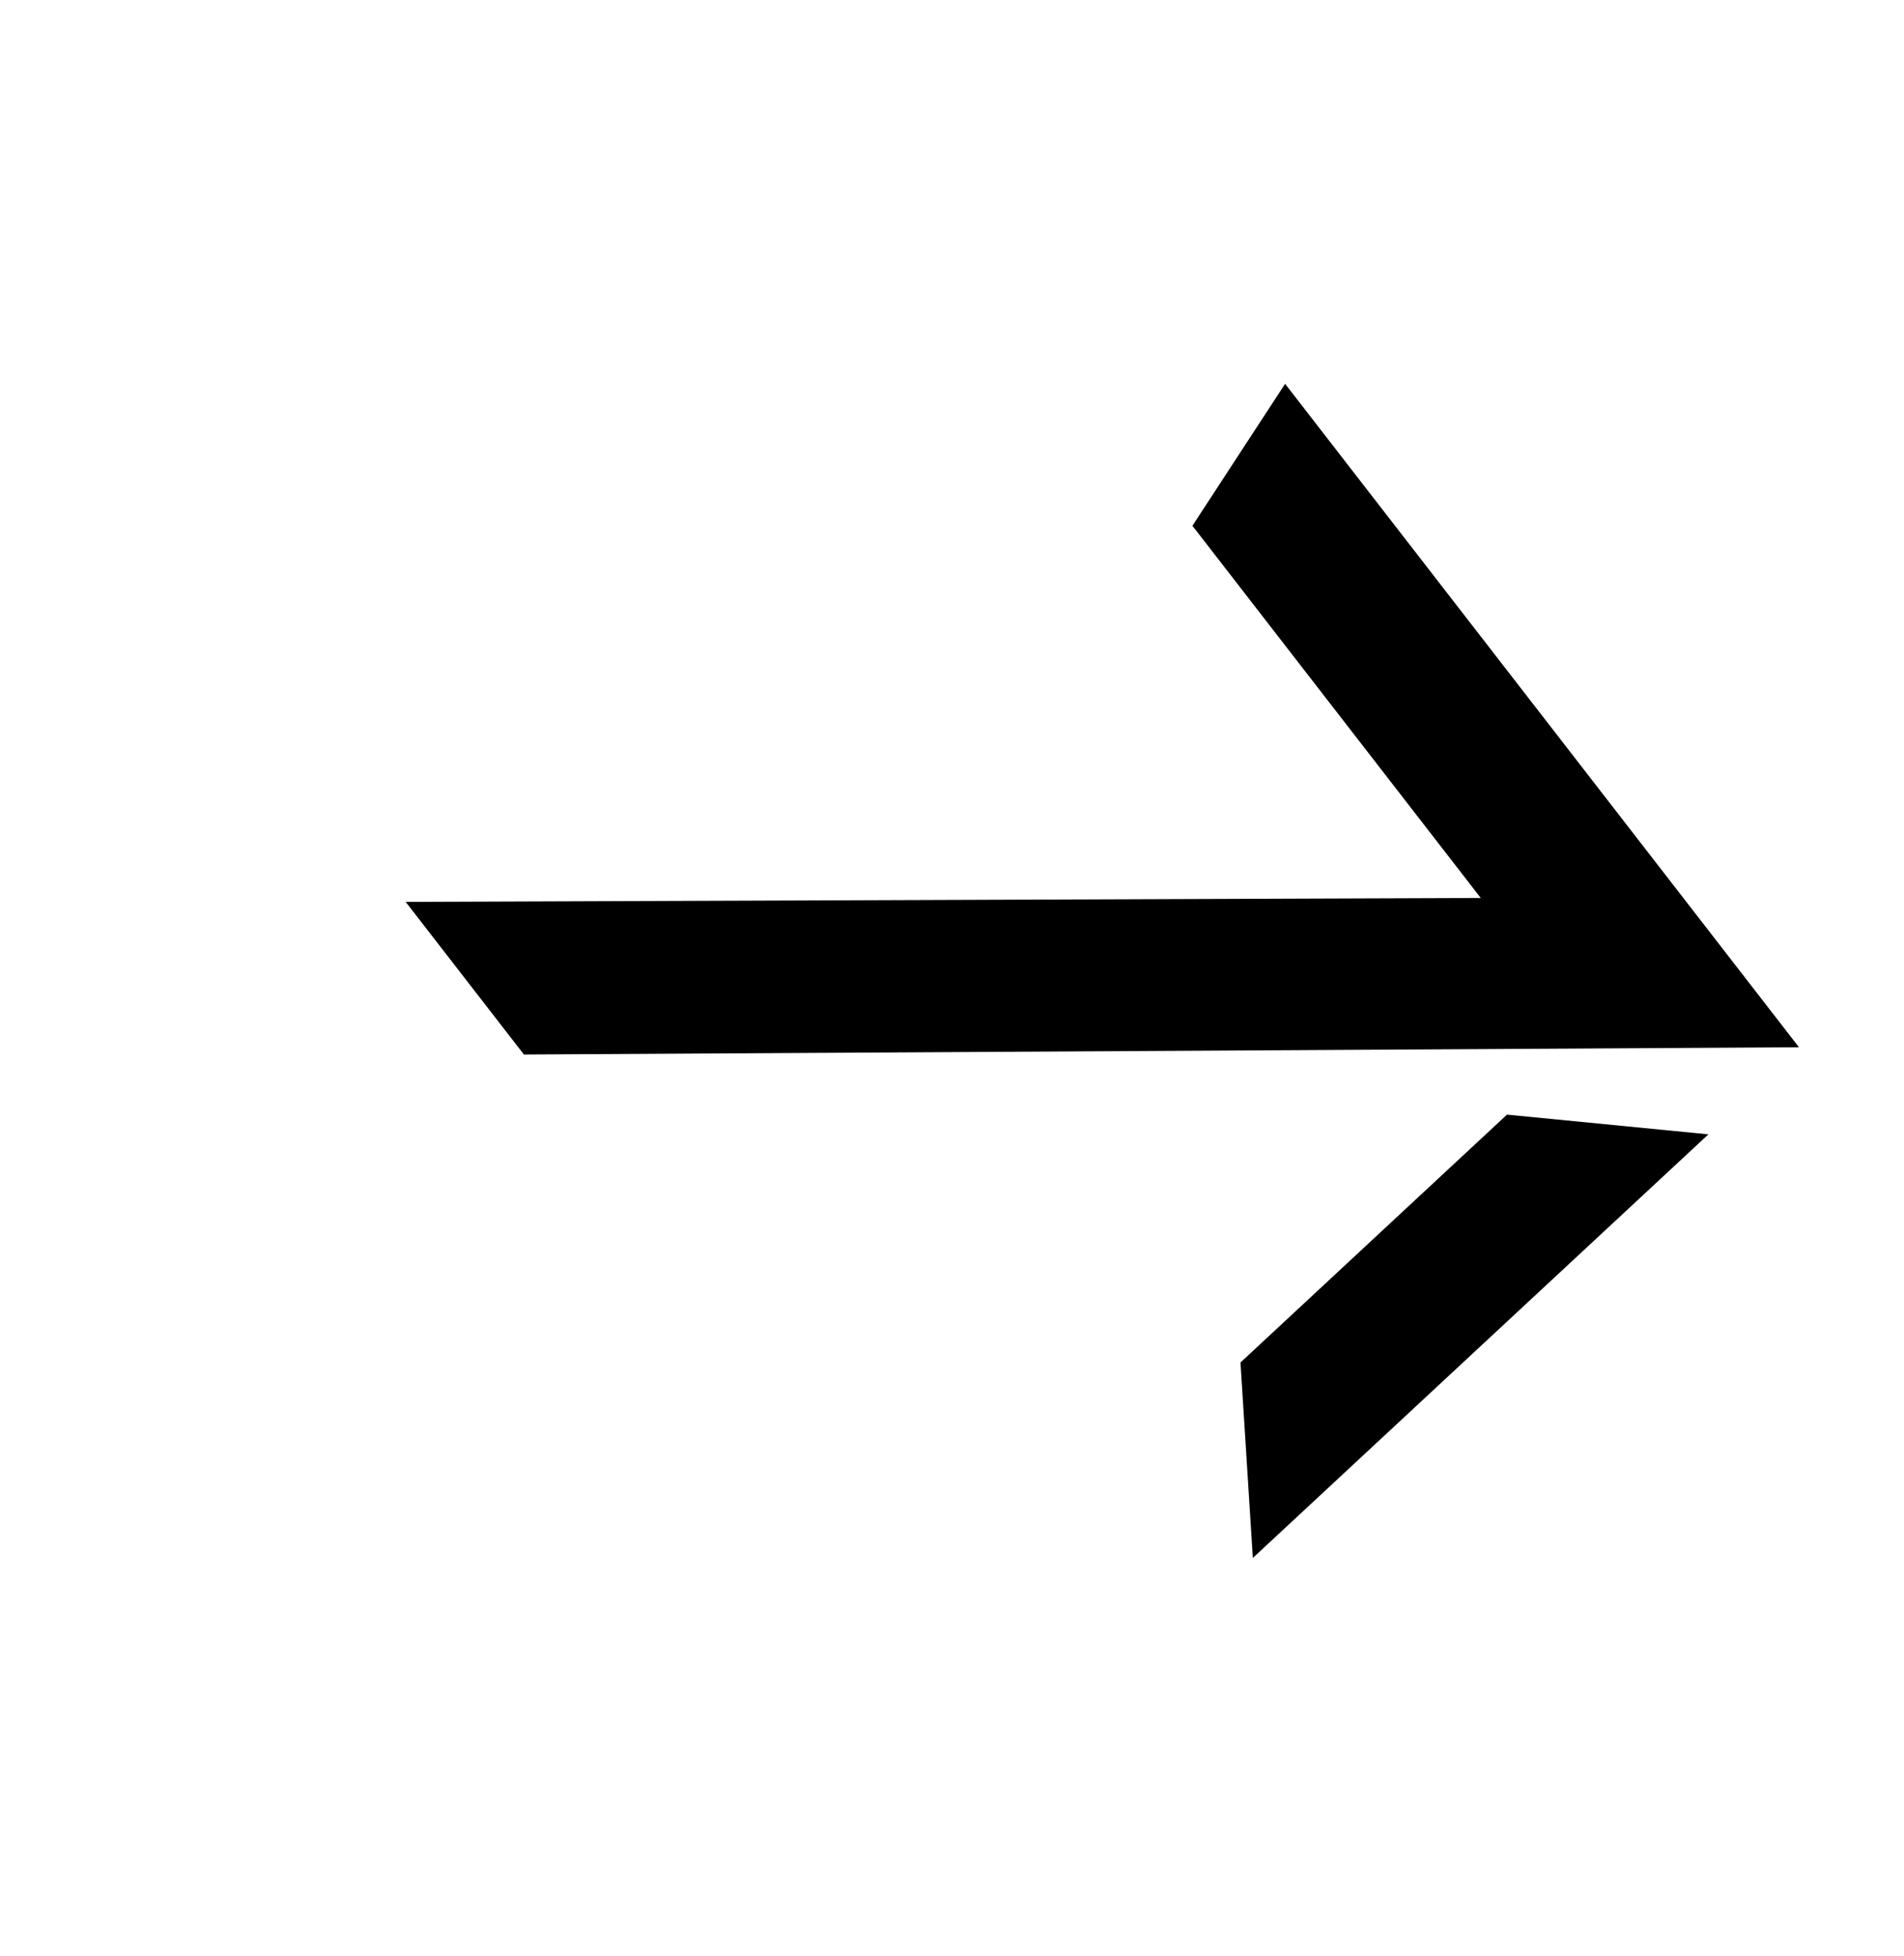 <svg width="37" height="38" viewBox="0 0 37 38" fill="none" xmlns="http://www.w3.org/2000/svg">
<path d="M24.346 30.272L24.106 26.474L29.285 21.658L33.199 22.041L24.345 30.273L24.346 30.272Z" fill="url(#paint0_linear_643_5185)"/>
<path fill-rule="evenodd" clip-rule="evenodd" d="M23.172 10.216L24.973 7.458L34.959 20.349L10.181 20.49L7.883 17.524L28.775 17.448L23.172 10.216Z" fill="url(#paint1_linear_643_5185)"/>
<defs>
<linearGradient id="paint0_linear_643_5185" x1="32.293" y1="20.872" x2="25.12" y2="20.761" gradientUnits="userSpaceOnUse">
<stop stopColor="#A100FF"/>
<stop offset="0.705" stopColor="#21005E"/>
</linearGradient>
<linearGradient id="paint1_linear_643_5185" x1="27.383" y1="10.569" x2="9.882" y2="19.13" gradientUnits="userSpaceOnUse">
<stop stopColor="#A100FF"/>
<stop offset="0.705" stopColor="#21005E"/>
</linearGradient>
</defs>
</svg>
